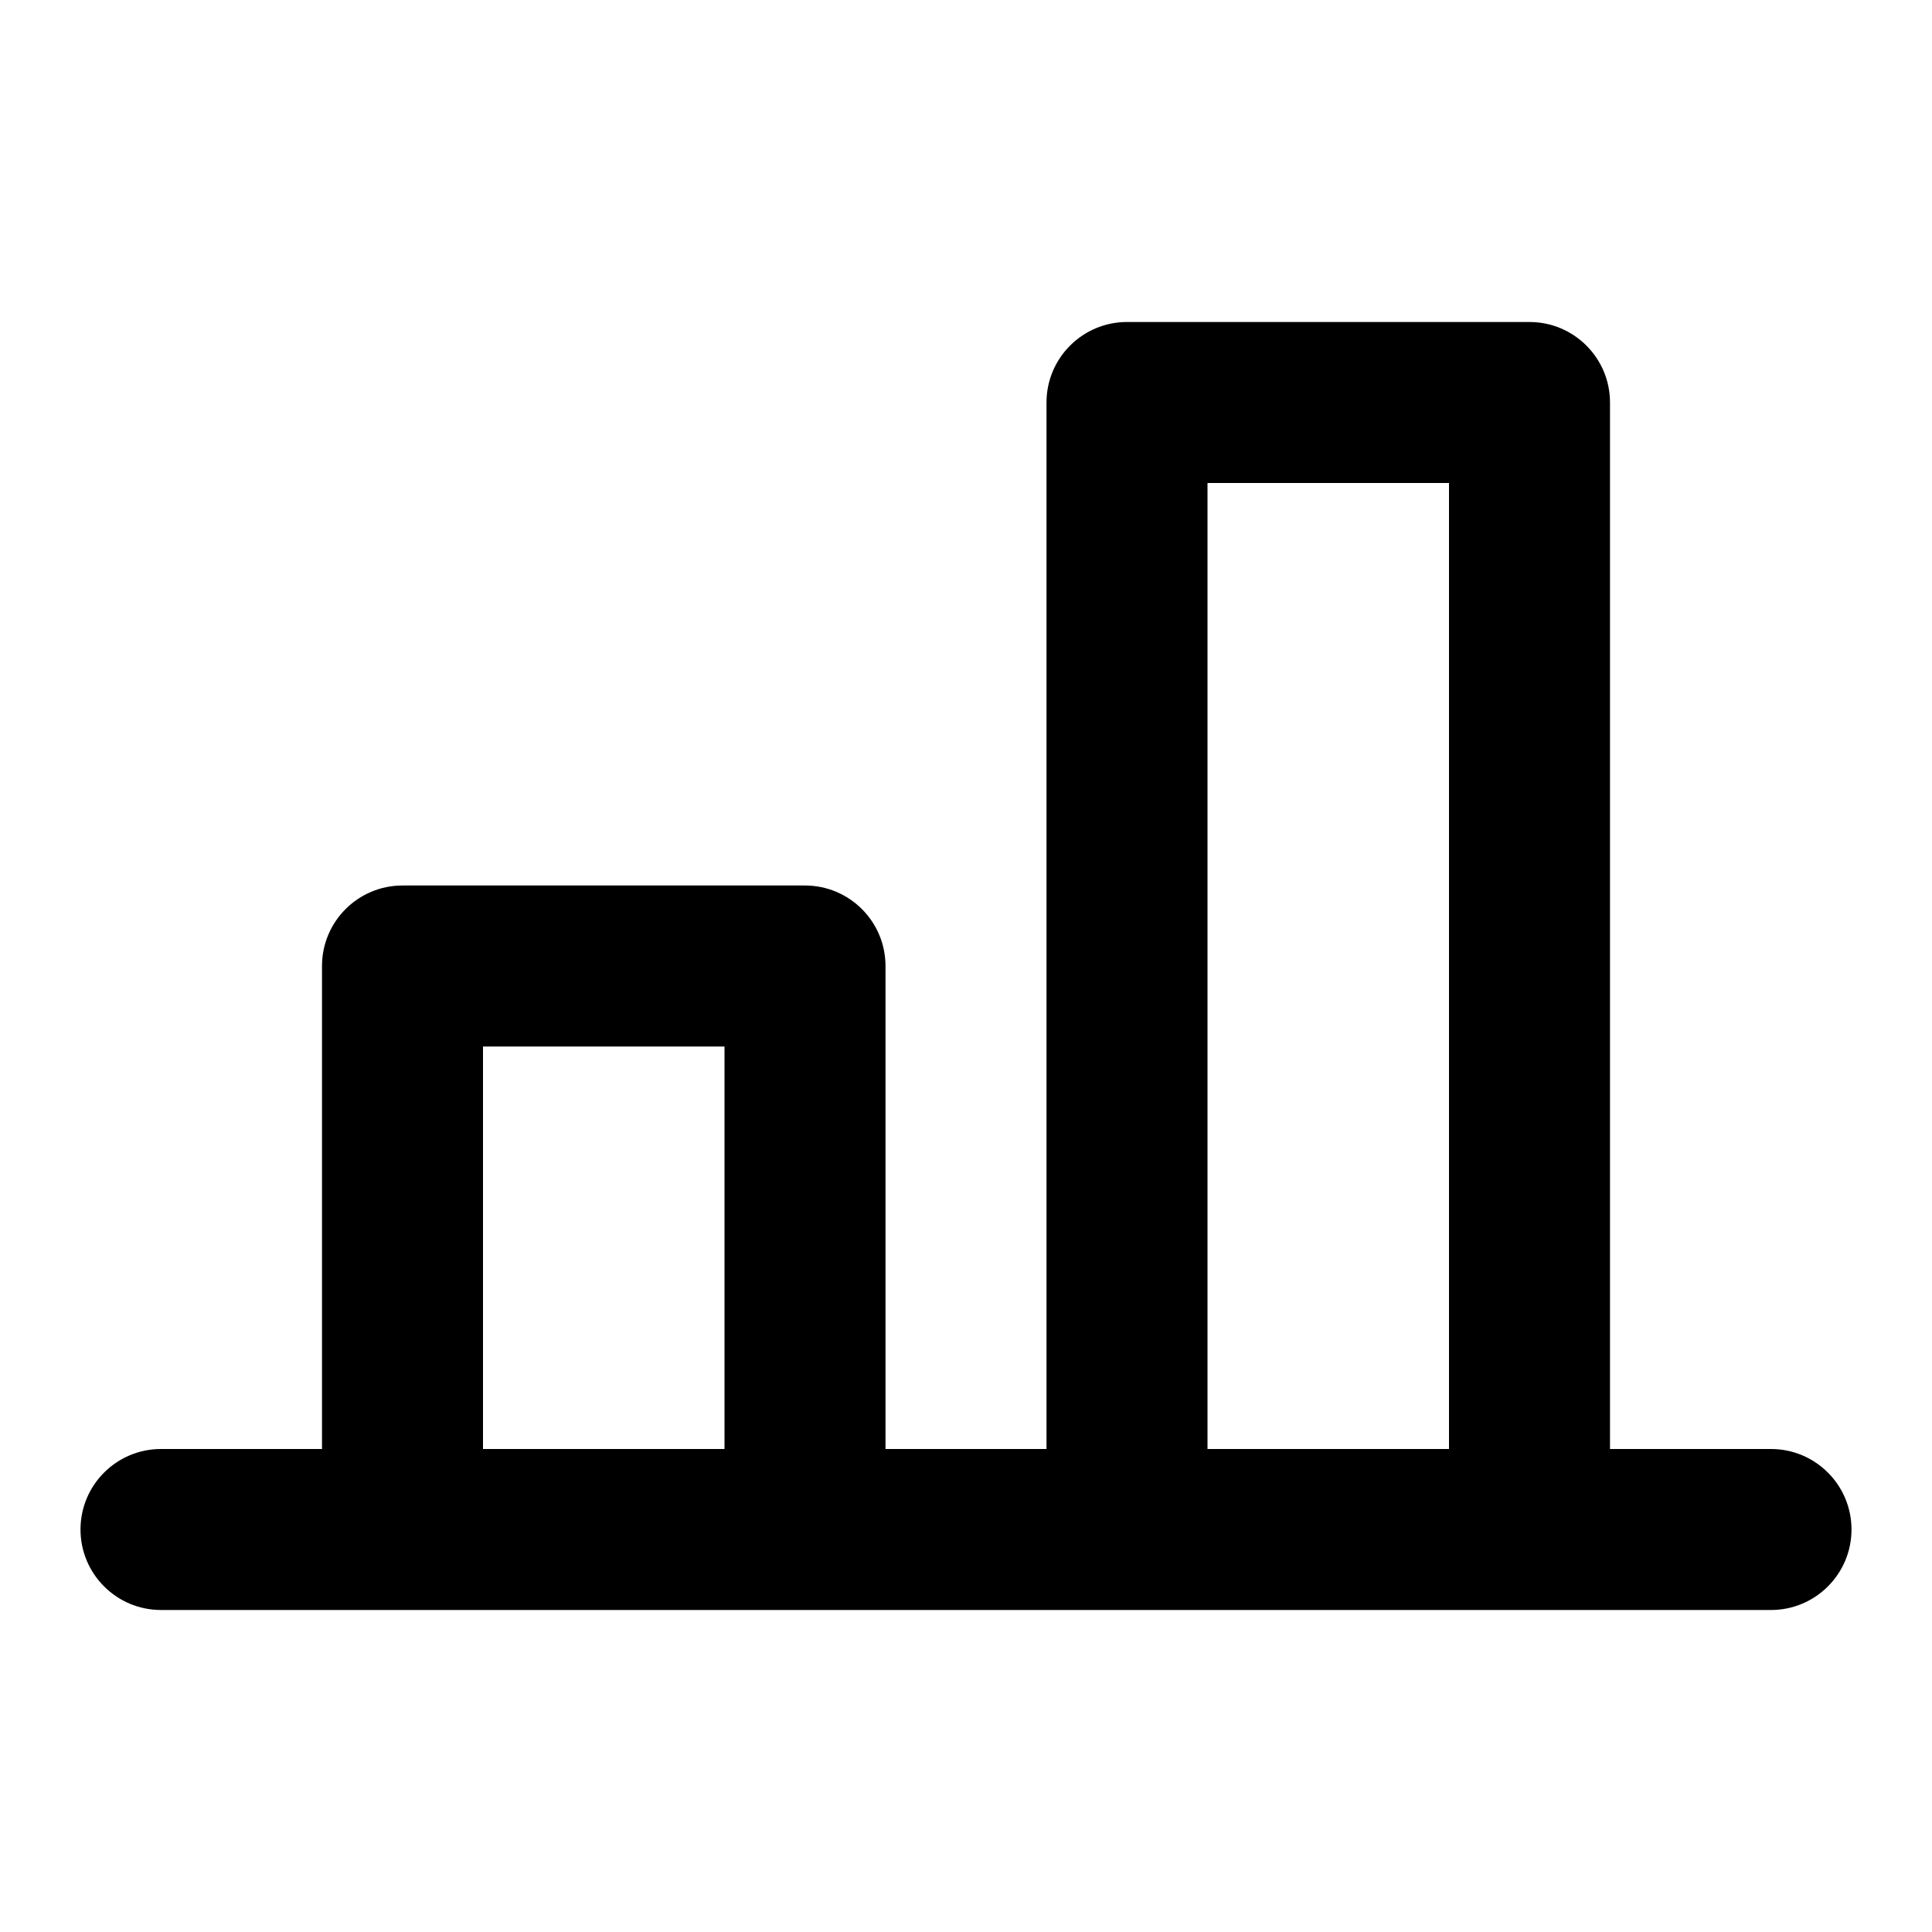 <?xml version="1.0" encoding="utf-8"?>
<svg width="800px" height="800px" viewBox="0 0 24 24" fill="none" xmlns="http://www.w3.org/2000/svg">
<path fill-rule="evenodd" clip-rule="evenodd" d="M13 5C13 4.448 13.448 4 14 4H19C19.552 4 20 4.448 20 5V18H22C22.552 18 23 18.448 23 19C23 19.552 22.552 20 22 20H19H14H10H5H2C1.448 20 1 19.552 1 19C1 18.448 1.448 18 2 18H4V12C4 11.448 4.448 11 5 11H10C10.552 11 11 11.448 11 12V18H13V5ZM15 18H18V6H15V18ZM9 18V13H6V18H9Z" fill="#000000"/>
</svg>
